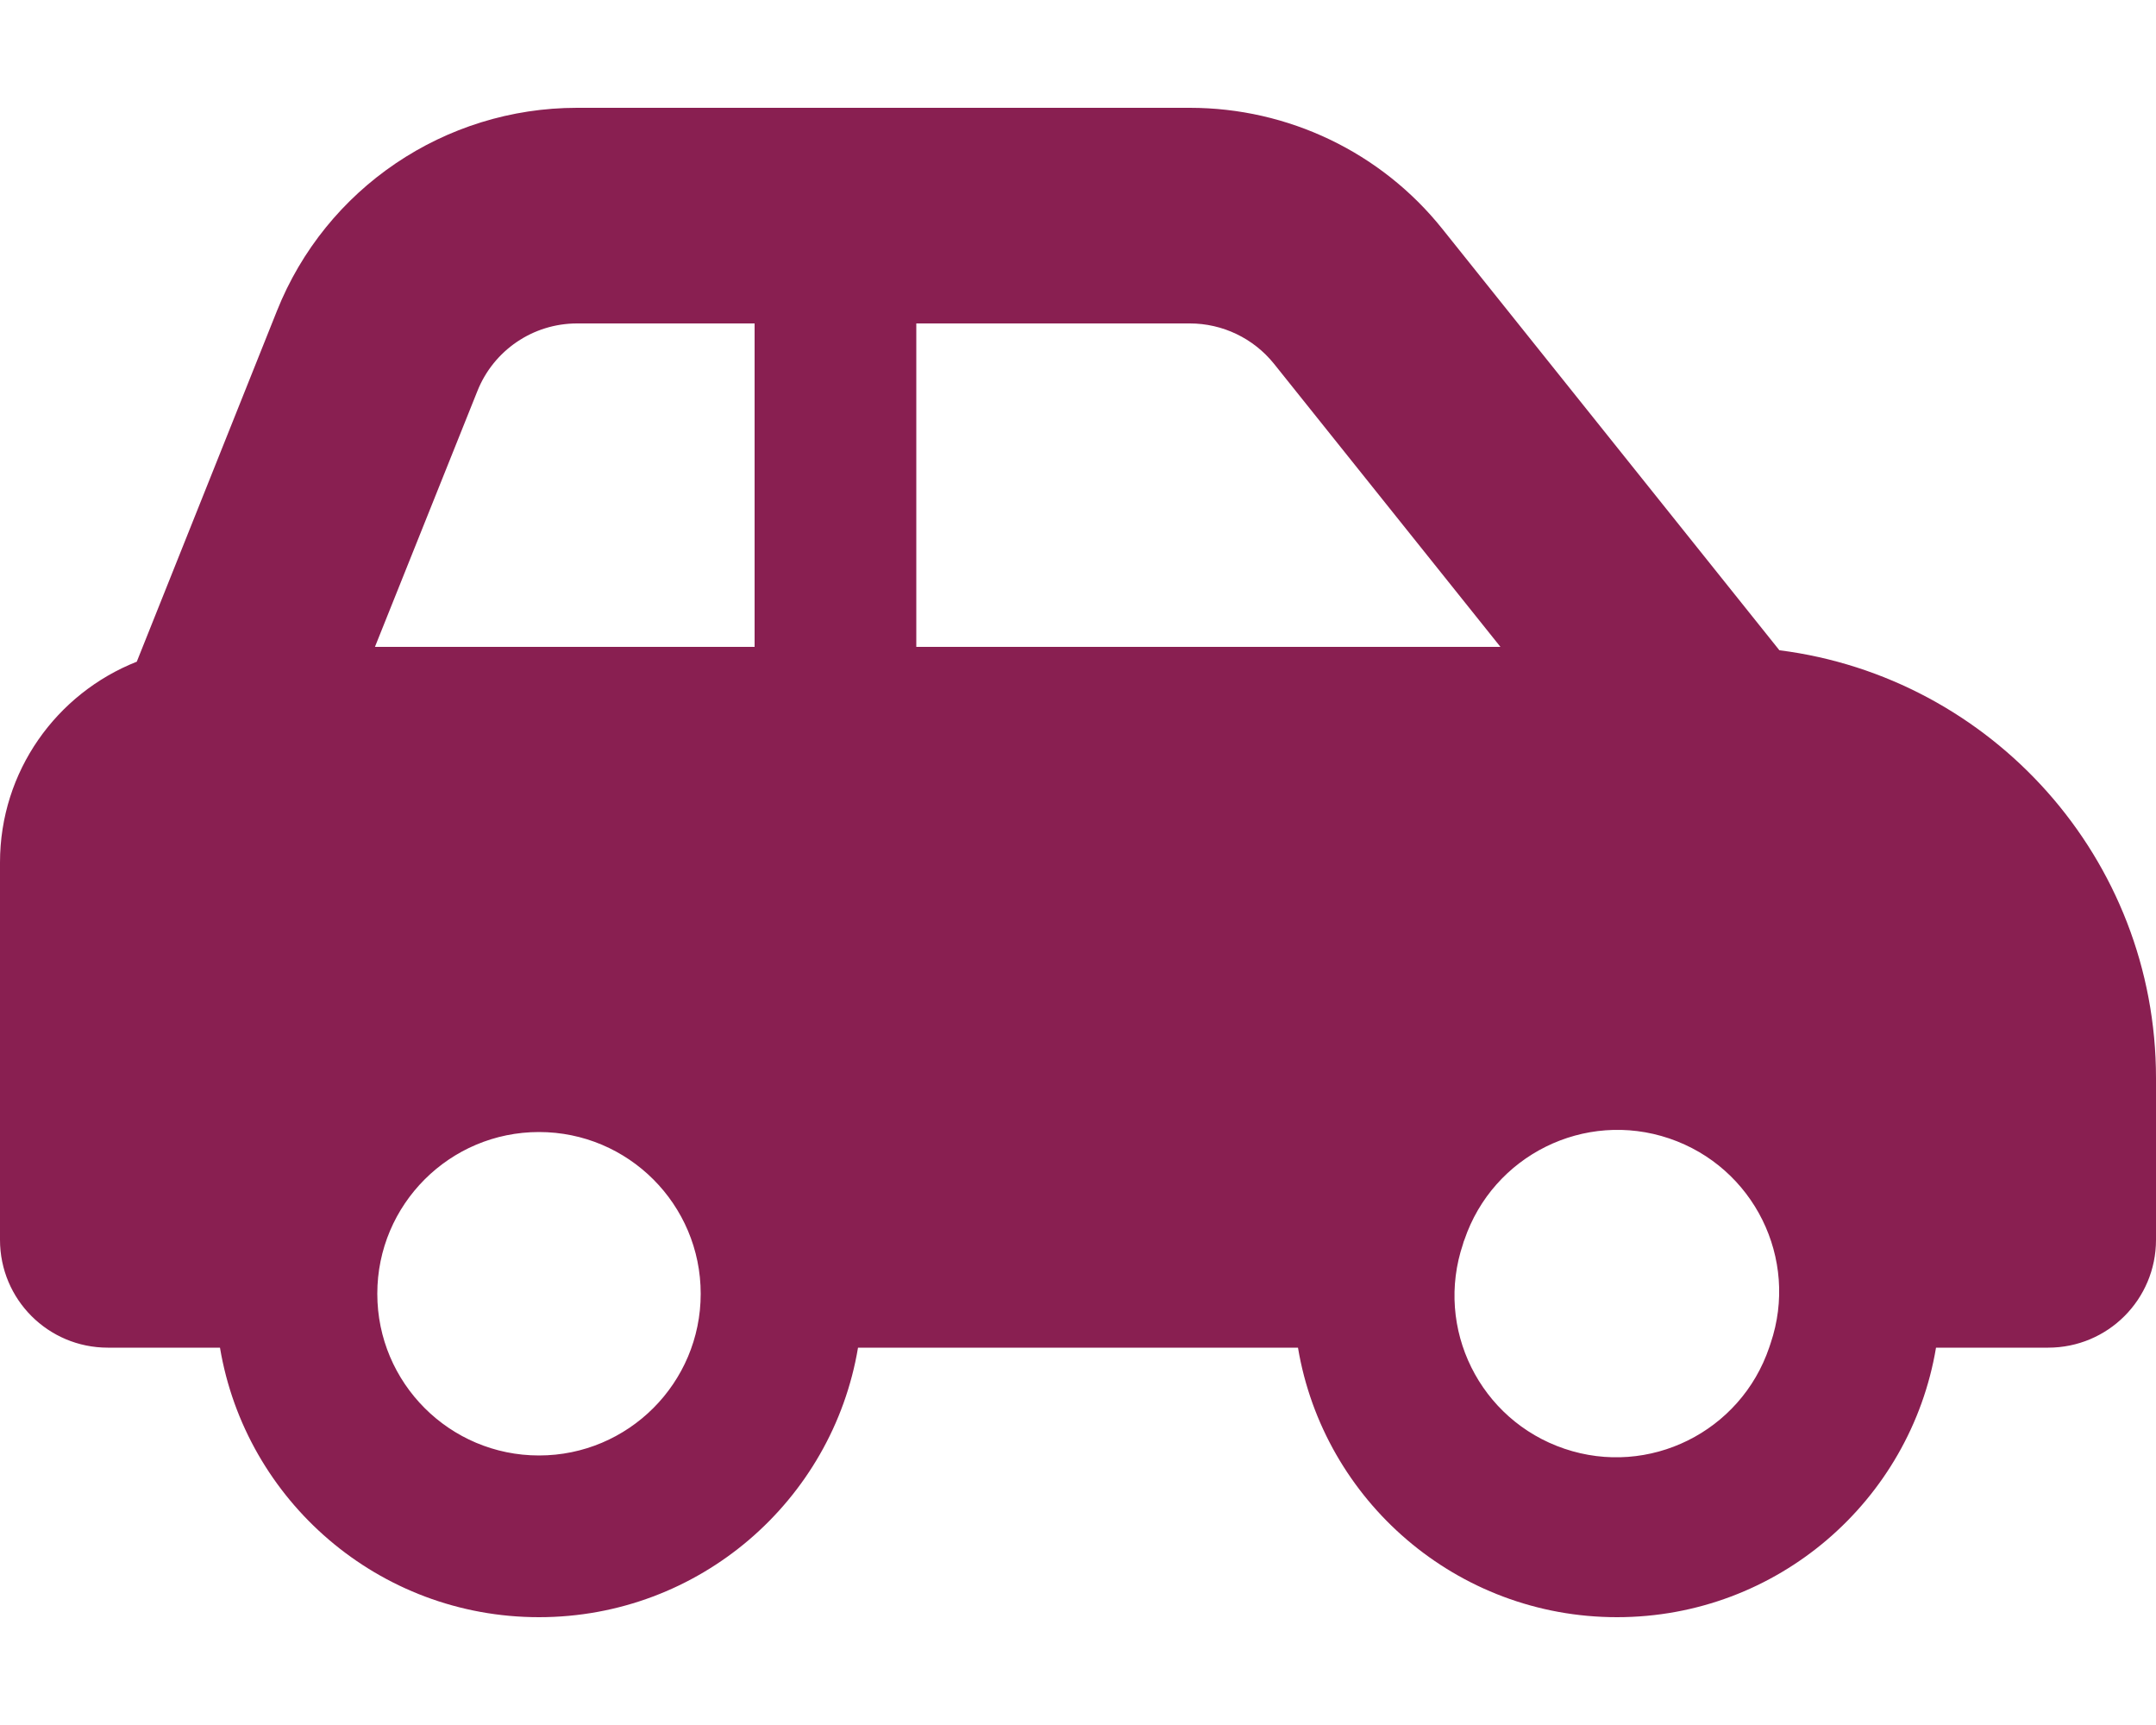 <?xml version="1.0" encoding="utf-8"?>
<!-- Generator: Adobe Illustrator 27.5.0, SVG Export Plug-In . SVG Version: 6.00 Build 0)  -->
<svg version="1.1" id="Vrstva_1" xmlns="http://www.w3.org/2000/svg" xmlns:xlink="http://www.w3.org/1999/xlink" x="0px" y="0px"
	 viewBox="0 0 640 512" style="enable-background:new 0 0 640 512;" xml:space="preserve">
<style type="text/css">
	.st0{fill:#891F51;}
</style>
<path class="st0" d="M171.3,96H224v96H111.3l30.4-75.9C146.5,104,158.2,96,171.3,96z M272,192V96h81.2c9.7,0,18.9,4.4,25,12l67.2,84
	H272z M528.2,193l-100-125c-18.2-22.8-45.8-36-75-36H171.3C132,32,96.7,55.9,82.2,92.3L40.6,196.4C16.8,205.8,0,228.9,0,256v112
	c0,17.7,14.3,32,32,32h33.3c7.6,45.4,47.1,80,94.7,80s87.1-34.6,94.7-80h130.6c7.6,45.4,47.1,80,94.7,80s87.1-34.6,94.7-80H608
	c17.7,0,32-14.3,32-32v-48C640,254.8,591.2,201,528.2,193z M434.7,368c8.5-25.1,35.7-38.6,60.8-30.1c25.1,8.5,38.6,35.7,30.1,60.8
	c-0.1,0.4-0.3,0.8-0.4,1.2c-8.5,25.1-35.7,38.6-60.8,30.1c-25.1-8.5-38.6-35.7-30.1-60.8C434.4,368.8,434.5,368.4,434.7,368z
	 M160,336c26.5,0,48,21.5,48,48s-21.5,48-48,48s-48-21.5-48-48S133.5,336,160,336z"/>
</svg>
